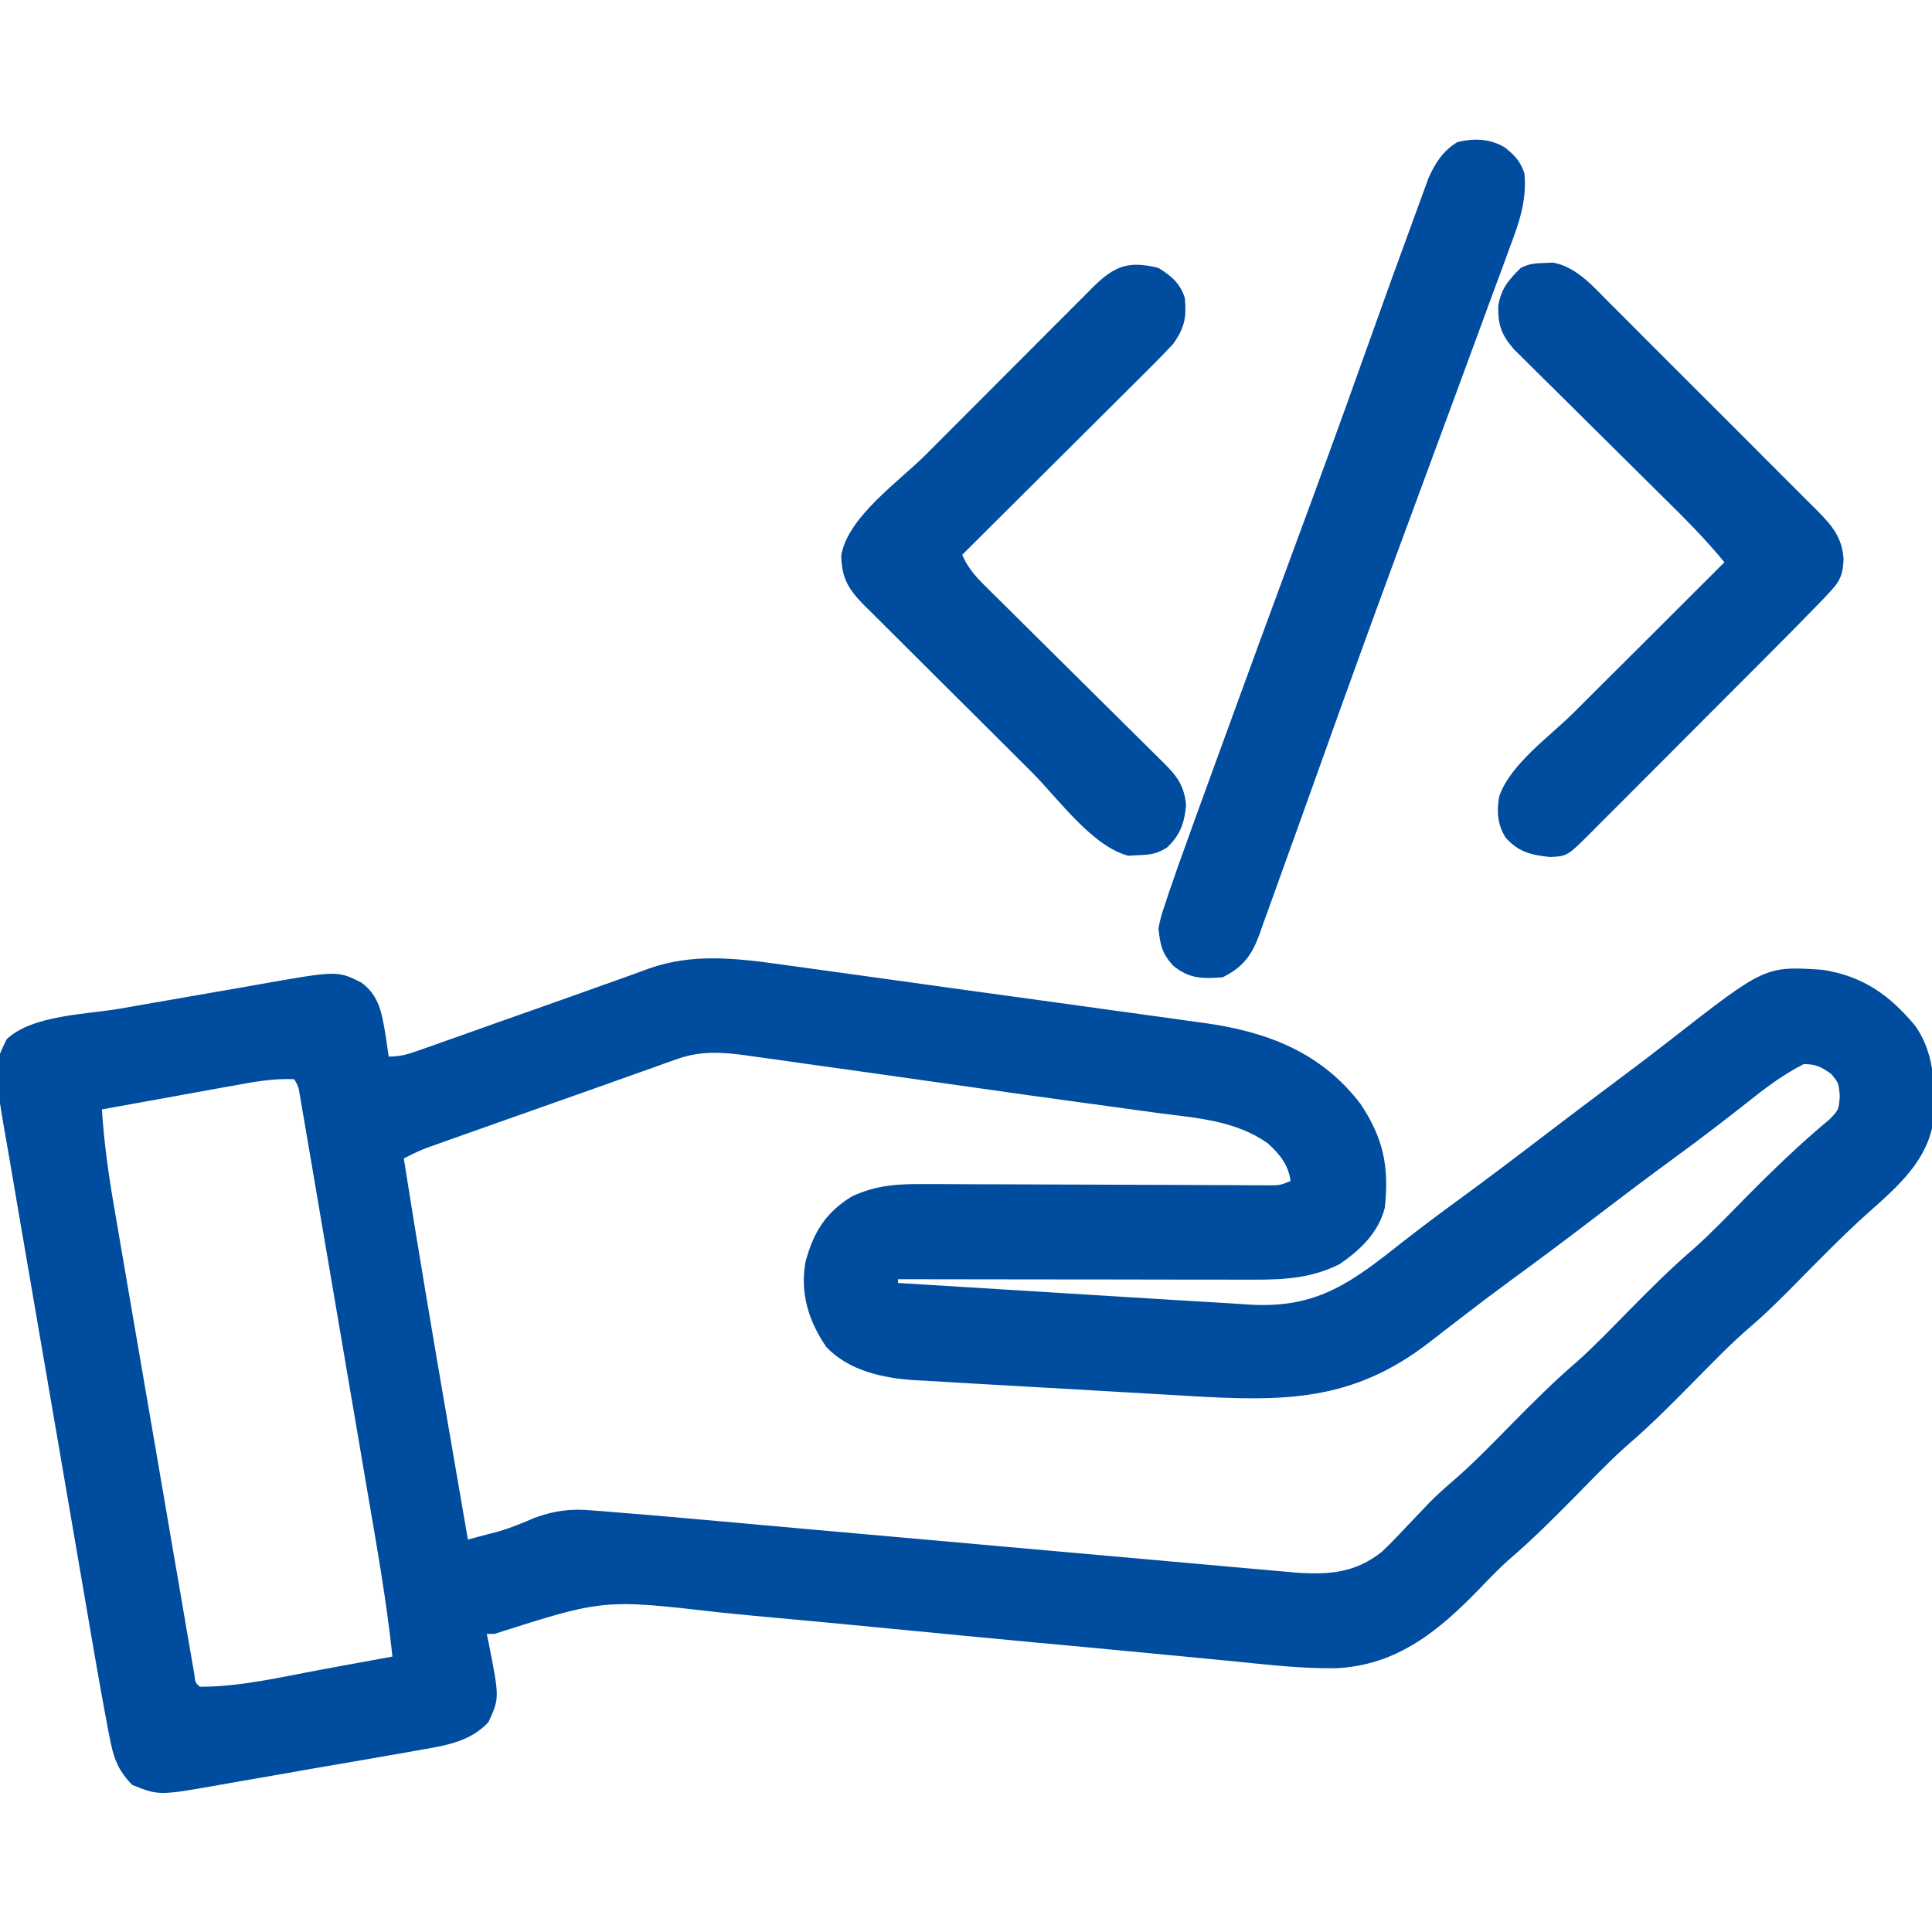 <svg xmlns="http://www.w3.org/2000/svg" width="32" height="32" viewBox="0 0 32 32" fill="none">
  <g clip-path="url(#clip0_9130_7)">
    <path d="M12.969 15.979C13.051 15.991 13.133 16.002 13.217 16.013C13.439 16.043 13.661 16.074 13.882 16.105C14.021 16.124 14.161 16.143 14.3 16.163C14.787 16.23 15.274 16.297 15.76 16.366C16.212 16.429 16.663 16.491 17.115 16.552C17.505 16.605 17.894 16.66 18.284 16.714C18.516 16.746 18.747 16.779 18.979 16.81C19.198 16.839 19.416 16.87 19.634 16.901C19.751 16.918 19.868 16.933 19.984 16.949C21.009 17.097 21.89 17.438 22.535 18.285C22.913 18.854 23.008 19.31 22.938 20C22.831 20.418 22.536 20.699 22.188 20.938C21.716 21.175 21.259 21.197 20.743 21.195C20.679 21.195 20.616 21.195 20.551 21.195C20.341 21.195 20.132 21.194 19.923 21.194C19.777 21.194 19.632 21.194 19.487 21.194C19.105 21.193 18.723 21.193 18.34 21.192C17.95 21.192 17.56 21.191 17.17 21.191C16.405 21.19 15.64 21.189 14.875 21.188C14.875 21.208 14.875 21.229 14.875 21.25C15.687 21.301 16.5 21.351 17.312 21.4C17.689 21.423 18.066 21.446 18.443 21.47C18.808 21.492 19.172 21.515 19.536 21.537C19.675 21.545 19.814 21.554 19.952 21.562C20.147 21.575 20.342 21.587 20.537 21.598C20.594 21.602 20.651 21.605 20.709 21.609C21.839 21.674 22.401 21.226 23.26 20.549C23.551 20.321 23.846 20.101 24.145 19.883C24.624 19.533 25.097 19.175 25.568 18.815C25.991 18.492 26.415 18.172 26.841 17.854C27.115 17.65 27.387 17.443 27.656 17.233C29.236 16 29.236 16 30.188 16.063C30.853 16.168 31.286 16.472 31.715 16.982C32.075 17.482 32.057 18.1 32 18.688C31.857 19.306 31.354 19.72 30.9 20.126C30.492 20.495 30.109 20.889 29.723 21.28C29.489 21.516 29.257 21.749 29.005 21.964C28.661 22.259 28.349 22.585 28.031 22.907C27.678 23.265 27.326 23.619 26.944 23.946C26.647 24.21 26.373 24.499 26.094 24.782C25.736 25.144 25.379 25.503 24.991 25.834C24.822 25.985 24.667 26.147 24.51 26.31C23.839 27.005 23.146 27.581 22.135 27.631C21.577 27.64 21.023 27.575 20.469 27.52C20.352 27.509 20.235 27.497 20.119 27.486C19.932 27.468 19.746 27.45 19.56 27.432C19.099 27.387 18.637 27.343 18.175 27.3C18.074 27.291 18.074 27.291 17.971 27.281C17.694 27.255 17.416 27.229 17.139 27.204C16.354 27.13 15.57 27.056 14.786 26.979C14.161 26.918 13.537 26.858 12.912 26.802C12.582 26.772 12.252 26.741 11.923 26.707C9.999 26.485 9.999 26.485 8.188 27.063C8.146 27.063 8.105 27.063 8.062 27.063C8.072 27.106 8.081 27.149 8.09 27.193C8.274 28.126 8.274 28.126 8.09 28.524C7.804 28.831 7.425 28.905 7.023 28.973C6.978 28.981 6.932 28.989 6.885 28.998C6.736 29.024 6.587 29.05 6.438 29.076C6.333 29.094 6.229 29.112 6.124 29.131C5.906 29.169 5.687 29.206 5.468 29.244C5.189 29.291 4.91 29.34 4.631 29.39C4.416 29.428 4.2 29.465 3.984 29.502C3.881 29.52 3.779 29.538 3.676 29.556C2.635 29.742 2.635 29.742 2.188 29.563C1.984 29.349 1.899 29.176 1.839 28.888C1.825 28.817 1.81 28.745 1.794 28.671C1.715 28.253 1.64 27.835 1.568 27.417C1.551 27.317 1.534 27.217 1.516 27.117C1.47 26.848 1.424 26.579 1.378 26.31C1.349 26.142 1.32 25.974 1.291 25.805C1.19 25.216 1.089 24.627 0.988 24.038C0.895 23.491 0.8 22.944 0.706 22.398C0.625 21.926 0.544 21.454 0.463 20.983C0.415 20.702 0.367 20.421 0.318 20.14C0.273 19.877 0.227 19.613 0.183 19.348C0.166 19.252 0.15 19.156 0.133 19.059C-0.111 17.664 -0.111 17.664 0.109 17.215C0.53 16.811 1.436 16.802 1.984 16.707C2.071 16.692 2.158 16.676 2.245 16.661C2.425 16.63 2.606 16.599 2.787 16.567C3.016 16.528 3.246 16.488 3.475 16.447C3.654 16.416 3.833 16.385 4.012 16.354C4.096 16.339 4.181 16.325 4.265 16.309C5.587 16.075 5.587 16.075 5.983 16.273C6.287 16.492 6.327 16.799 6.387 17.149C6.404 17.266 6.421 17.383 6.438 17.5C6.635 17.5 6.754 17.463 6.939 17.397C7.003 17.375 7.067 17.352 7.134 17.329C7.203 17.304 7.273 17.279 7.344 17.254C7.416 17.228 7.488 17.203 7.563 17.177C7.795 17.095 8.026 17.012 8.258 16.93C8.411 16.876 8.563 16.822 8.716 16.768C9.525 16.482 9.525 16.482 10.333 16.193C10.406 16.166 10.406 16.166 10.481 16.14C10.567 16.108 10.654 16.077 10.741 16.045C11.477 15.781 12.209 15.873 12.969 15.979ZM11.222 17.539C11.156 17.562 11.09 17.586 11.022 17.609C10.95 17.635 10.879 17.661 10.805 17.688C10.691 17.728 10.691 17.728 10.574 17.769C10.4 17.831 10.226 17.892 10.053 17.955C9.771 18.056 9.488 18.155 9.206 18.255C8.886 18.368 8.566 18.481 8.246 18.594C8.183 18.616 8.12 18.639 8.055 18.662C7.874 18.726 7.694 18.79 7.513 18.854C7.459 18.873 7.404 18.892 7.348 18.912C7.273 18.939 7.273 18.939 7.195 18.967C7.151 18.982 7.107 18.998 7.062 19.014C6.933 19.065 6.811 19.124 6.688 19.188C6.923 20.676 7.174 22.16 7.43 23.645C7.438 23.691 7.445 23.737 7.454 23.784C7.552 24.356 7.651 24.928 7.75 25.5C7.86 25.471 7.97 25.442 8.08 25.412C8.141 25.396 8.202 25.379 8.266 25.363C8.468 25.304 8.658 25.224 8.852 25.141C9.183 25.021 9.448 24.985 9.801 25.017C9.846 25.02 9.892 25.023 9.94 25.027C10.085 25.038 10.23 25.05 10.375 25.063C10.467 25.07 10.559 25.078 10.651 25.085C10.943 25.109 11.235 25.135 11.527 25.162C11.638 25.172 11.749 25.181 11.86 25.191C12.096 25.212 12.333 25.233 12.569 25.255C12.943 25.288 13.317 25.321 13.691 25.355C14.619 25.437 15.547 25.52 16.475 25.603C17.199 25.668 17.922 25.732 18.646 25.796C19.018 25.829 19.389 25.863 19.761 25.896C19.992 25.917 20.223 25.937 20.454 25.958C20.561 25.967 20.668 25.977 20.774 25.986C20.92 26 21.067 26.012 21.213 26.025C21.294 26.033 21.376 26.04 21.46 26.047C22.011 26.085 22.447 26.055 22.891 25.7C23.029 25.568 23.16 25.433 23.289 25.293C23.377 25.201 23.465 25.109 23.553 25.017C23.596 24.971 23.64 24.926 23.684 24.879C23.802 24.761 23.923 24.651 24.05 24.543C24.396 24.246 24.712 23.918 25.031 23.594C25.384 23.236 25.736 22.882 26.119 22.555C26.415 22.29 26.69 22.002 26.969 21.719C27.322 21.361 27.674 21.007 28.056 20.68C28.353 20.415 28.627 20.127 28.906 19.844C29.359 19.385 29.817 18.944 30.312 18.532C30.456 18.379 30.456 18.379 30.473 18.153C30.454 17.938 30.454 17.938 30.332 17.789C30.163 17.671 30.082 17.625 29.875 17.625C29.525 17.803 29.228 18.029 28.922 18.274C28.53 18.583 28.134 18.885 27.73 19.18C27.306 19.49 26.886 19.806 26.469 20.125C25.996 20.488 25.519 20.844 25.038 21.196C24.757 21.402 24.479 21.611 24.203 21.825C24.107 21.899 24.01 21.973 23.914 22.047C23.843 22.102 23.771 22.158 23.7 22.213C22.398 23.234 21.235 23.213 19.645 23.119C19.503 23.11 19.362 23.102 19.22 23.094C18.925 23.078 18.63 23.06 18.335 23.043C17.958 23.02 17.58 22.999 17.203 22.978C16.911 22.962 16.62 22.945 16.328 22.928C16.189 22.919 16.05 22.912 15.911 22.904C15.716 22.893 15.522 22.881 15.327 22.869C15.242 22.865 15.242 22.865 15.156 22.861C14.627 22.826 14.068 22.708 13.688 22.313C13.392 21.883 13.248 21.416 13.342 20.898C13.476 20.407 13.672 20.087 14.107 19.818C14.516 19.625 14.886 19.608 15.331 19.612C15.426 19.612 15.426 19.612 15.522 19.612C15.73 19.613 15.938 19.614 16.145 19.615C16.29 19.616 16.435 19.616 16.579 19.616C16.96 19.617 17.34 19.619 17.72 19.62C18.329 19.623 18.938 19.625 19.548 19.626C19.761 19.627 19.974 19.628 20.186 19.629C20.317 19.63 20.447 19.63 20.576 19.63C20.666 19.631 20.666 19.631 20.756 19.632C20.838 19.632 20.838 19.632 20.921 19.632C20.968 19.632 21.015 19.632 21.064 19.633C21.201 19.63 21.201 19.63 21.375 19.563C21.344 19.296 21.193 19.113 21 18.938C20.459 18.554 19.809 18.517 19.172 18.434C19.046 18.417 18.92 18.399 18.794 18.382C18.5 18.341 18.206 18.301 17.912 18.261C17.334 18.183 16.757 18.101 16.179 18.019C15.69 17.95 15.201 17.881 14.711 17.811C14.527 17.785 14.343 17.759 14.159 17.733C13.866 17.692 13.572 17.651 13.279 17.61C13.169 17.594 13.06 17.579 12.95 17.563C12.799 17.542 12.647 17.521 12.495 17.5C12.451 17.493 12.408 17.487 12.362 17.481C11.962 17.426 11.606 17.403 11.222 17.539ZM3.848 17.985C3.786 17.996 3.724 18.007 3.661 18.018C3.464 18.054 3.267 18.09 3.07 18.125C2.937 18.149 2.803 18.174 2.669 18.198C2.342 18.256 2.015 18.316 1.688 18.375C1.723 18.928 1.799 19.467 1.894 20.013C1.909 20.099 1.923 20.185 1.938 20.271C1.977 20.503 2.017 20.735 2.057 20.966C2.099 21.209 2.141 21.452 2.182 21.695C2.252 22.102 2.322 22.51 2.392 22.917C2.473 23.388 2.554 23.859 2.635 24.33C2.712 24.784 2.79 25.238 2.868 25.692C2.901 25.885 2.934 26.078 2.968 26.271C3.006 26.498 3.045 26.724 3.084 26.951C3.106 27.074 3.127 27.197 3.148 27.321C3.16 27.393 3.173 27.466 3.186 27.541C3.197 27.604 3.208 27.668 3.219 27.733C3.236 27.873 3.236 27.873 3.312 27.938C3.988 27.939 4.667 27.775 5.328 27.653C5.442 27.632 5.556 27.611 5.67 27.59C5.947 27.54 6.223 27.489 6.5 27.438C6.401 26.498 6.233 25.568 6.074 24.637C6.034 24.403 5.995 24.17 5.955 23.936C5.888 23.546 5.822 23.155 5.755 22.764C5.678 22.313 5.601 21.861 5.524 21.409C5.45 20.973 5.375 20.537 5.301 20.101C5.269 19.916 5.238 19.731 5.207 19.546C5.163 19.288 5.119 19.031 5.075 18.773C5.062 18.696 5.049 18.619 5.035 18.54C5.023 18.471 5.011 18.401 4.999 18.329C4.988 18.268 4.978 18.207 4.967 18.145C4.944 18 4.944 18 4.875 17.875C4.522 17.859 4.193 17.921 3.848 17.985Z" fill="#004C9E"/>
    <path d="M24.926 2.443C25.094 2.577 25.181 2.669 25.25 2.875C25.289 3.326 25.166 3.672 25.009 4.092C24.971 4.197 24.971 4.197 24.932 4.304C24.862 4.495 24.791 4.686 24.72 4.876C24.645 5.079 24.57 5.283 24.496 5.486C24.341 5.909 24.185 6.332 24.029 6.754C23.888 7.133 23.748 7.512 23.609 7.891C23.555 8.036 23.502 8.181 23.449 8.325C23.422 8.397 23.396 8.468 23.369 8.542C23.289 8.759 23.208 8.976 23.128 9.193C22.829 10.004 22.533 10.816 22.241 11.629C22.224 11.674 22.208 11.719 22.192 11.765C22.034 12.204 21.877 12.644 21.72 13.083C21.569 13.507 21.416 13.93 21.263 14.354C21.213 14.491 21.164 14.628 21.115 14.766C21.049 14.951 20.983 15.135 20.915 15.319C20.897 15.373 20.878 15.426 20.859 15.481C20.73 15.828 20.59 16.017 20.25 16.188C19.916 16.209 19.709 16.217 19.438 16C19.25 15.806 19.213 15.641 19.188 15.375C19.227 15.187 19.227 15.187 19.292 14.992C19.316 14.921 19.339 14.85 19.363 14.776C19.388 14.706 19.412 14.635 19.438 14.562C19.459 14.501 19.48 14.439 19.502 14.375C19.568 14.188 19.635 14.002 19.703 13.816C19.728 13.746 19.753 13.676 19.779 13.604C19.862 13.377 19.945 13.149 20.027 12.922C20.071 12.802 20.114 12.682 20.158 12.562C20.607 11.325 21.061 10.09 21.517 8.856C21.86 7.929 22.199 7.001 22.531 6.07C23.064 4.58 23.064 4.58 23.329 3.857C23.364 3.761 23.399 3.665 23.434 3.569C23.482 3.437 23.53 3.305 23.579 3.173C23.606 3.099 23.633 3.024 23.661 2.948C23.775 2.694 23.901 2.498 24.141 2.352C24.42 2.288 24.678 2.295 24.926 2.443Z" fill="#004C9E"/>
    <path d="M25.578 4.356C25.625 4.353 25.672 4.351 25.72 4.349C26.11 4.416 26.401 4.758 26.669 5.028C26.709 5.068 26.749 5.108 26.791 5.149C26.922 5.28 27.053 5.412 27.184 5.543C27.276 5.635 27.368 5.726 27.459 5.818C27.651 6.009 27.843 6.201 28.034 6.393C28.279 6.639 28.525 6.884 28.771 7.129C28.96 7.318 29.149 7.507 29.337 7.696C29.428 7.787 29.519 7.877 29.609 7.968C29.736 8.094 29.862 8.22 29.988 8.347C30.026 8.384 30.063 8.422 30.102 8.46C30.346 8.707 30.515 8.906 30.535 9.266C30.524 9.493 30.49 9.607 30.336 9.774C30.296 9.817 30.256 9.86 30.215 9.905C29.864 10.268 29.51 10.626 29.154 10.982C29.065 11.071 28.977 11.159 28.888 11.248C28.704 11.433 28.519 11.618 28.334 11.803C28.098 12.039 27.861 12.277 27.625 12.514C27.443 12.697 27.26 12.879 27.078 13.062C26.991 13.149 26.903 13.236 26.816 13.324C26.695 13.446 26.573 13.568 26.451 13.689C26.415 13.726 26.38 13.762 26.343 13.799C25.959 14.18 25.959 14.18 25.676 14.195C25.361 14.161 25.16 14.118 24.938 13.875C24.802 13.653 24.788 13.449 24.831 13.192C25.013 12.659 25.669 12.198 26.066 11.803C26.138 11.731 26.211 11.659 26.283 11.586C26.471 11.398 26.66 11.21 26.849 11.022C27.042 10.829 27.235 10.636 27.429 10.444C27.806 10.066 28.184 9.69 28.562 9.313C28.249 8.93 27.902 8.584 27.55 8.237C27.442 8.131 27.335 8.024 27.228 7.918C26.924 7.616 26.62 7.314 26.315 7.013C26.128 6.828 25.941 6.643 25.754 6.457C25.683 6.387 25.612 6.317 25.541 6.247C25.442 6.149 25.343 6.051 25.244 5.952C25.188 5.896 25.131 5.841 25.073 5.783C24.866 5.542 24.811 5.385 24.816 5.067C24.861 4.782 24.986 4.639 25.188 4.438C25.329 4.367 25.42 4.361 25.578 4.356Z" fill="#004C9E"/>
    <path d="M19.188 4.438C19.402 4.57 19.549 4.694 19.625 4.938C19.654 5.261 19.62 5.424 19.438 5.688C19.326 5.81 19.213 5.928 19.095 6.044C19.061 6.079 19.027 6.113 18.991 6.148C18.879 6.26 18.766 6.372 18.654 6.484C18.575 6.562 18.497 6.64 18.419 6.718C18.214 6.923 18.008 7.127 17.802 7.332C17.592 7.54 17.382 7.75 17.172 7.959C16.761 8.369 16.349 8.778 15.938 9.188C16.037 9.432 16.205 9.596 16.39 9.778C16.44 9.827 16.44 9.827 16.491 9.878C16.564 9.95 16.636 10.021 16.709 10.093C16.823 10.206 16.938 10.32 17.052 10.434C17.295 10.675 17.538 10.916 17.781 11.156C18.063 11.435 18.345 11.714 18.626 11.994C18.739 12.106 18.852 12.218 18.965 12.329C19.034 12.398 19.103 12.466 19.172 12.535C19.204 12.566 19.235 12.597 19.268 12.629C19.498 12.858 19.614 13.011 19.645 13.336C19.619 13.63 19.546 13.838 19.326 14.04C19.16 14.142 19.053 14.158 18.859 14.164C18.804 14.168 18.748 14.171 18.69 14.174C18.089 14.019 17.527 13.226 17.094 12.794C17.03 12.731 17.03 12.731 16.965 12.665C16.738 12.44 16.513 12.215 16.287 11.989C16.054 11.757 15.821 11.525 15.587 11.293C15.407 11.114 15.227 10.935 15.048 10.756C14.962 10.67 14.876 10.584 14.79 10.499C14.669 10.38 14.55 10.26 14.43 10.14C14.395 10.105 14.359 10.07 14.322 10.034C14.055 9.764 13.94 9.58 13.934 9.199C14.041 8.564 14.893 7.972 15.333 7.532C15.42 7.445 15.507 7.357 15.594 7.27C15.775 7.088 15.957 6.906 16.139 6.724C16.372 6.492 16.605 6.258 16.837 6.025C17.016 5.845 17.196 5.665 17.375 5.485C17.461 5.399 17.547 5.313 17.633 5.227C17.752 5.107 17.872 4.987 17.992 4.868C18.045 4.814 18.045 4.814 18.099 4.76C18.462 4.4 18.693 4.315 19.188 4.438Z" fill="#004C9E"/>
  </g>
  <defs>
    <clipPath id="clip0_9130_7">
      <rect width="32" height="32" fill="white"/>
    </clipPath>
  </defs>
</svg>